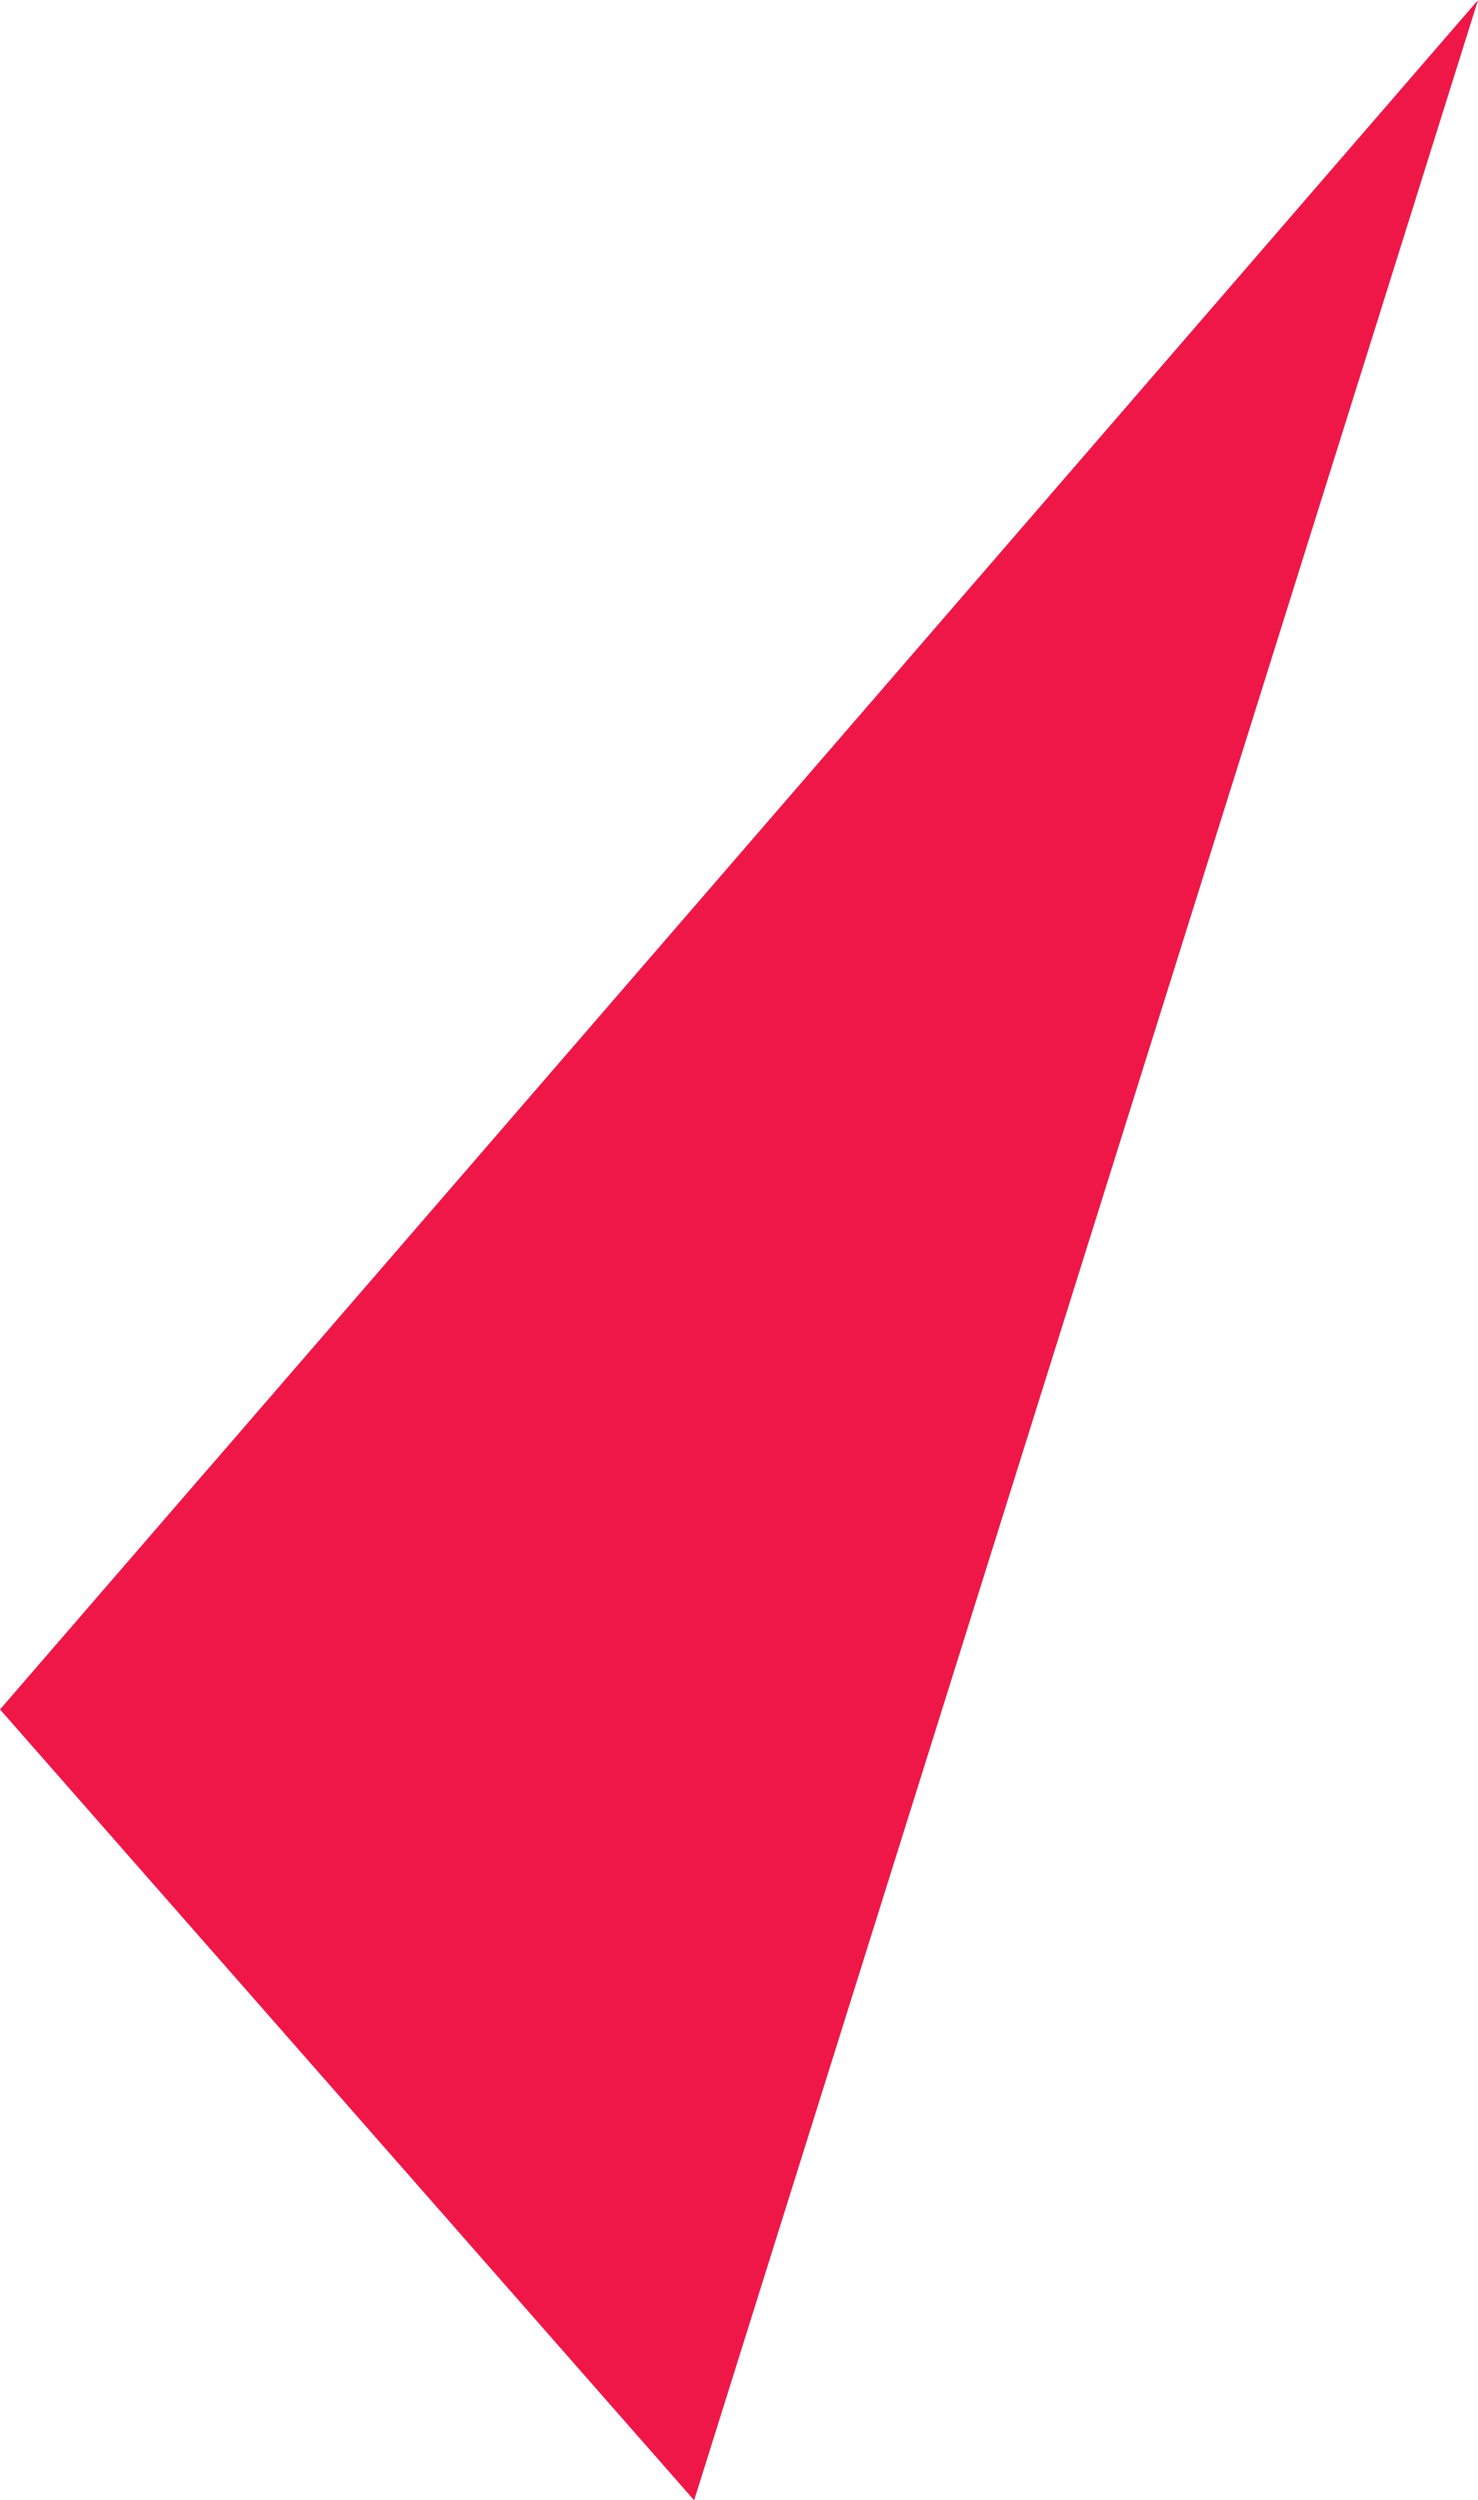 <svg xmlns="http://www.w3.org/2000/svg" width="98.264" height="166.119" viewBox="0 0 98.264 166.119">
  <path id="Path_939" data-name="Path 939" d="M962.385,691.209l-13.708,15.845h0L994.825,759.6l52.116-166.119-84.556,97.734Z" transform="translate(-948.676 -593.476)" fill="#ee1748"/>
</svg>
